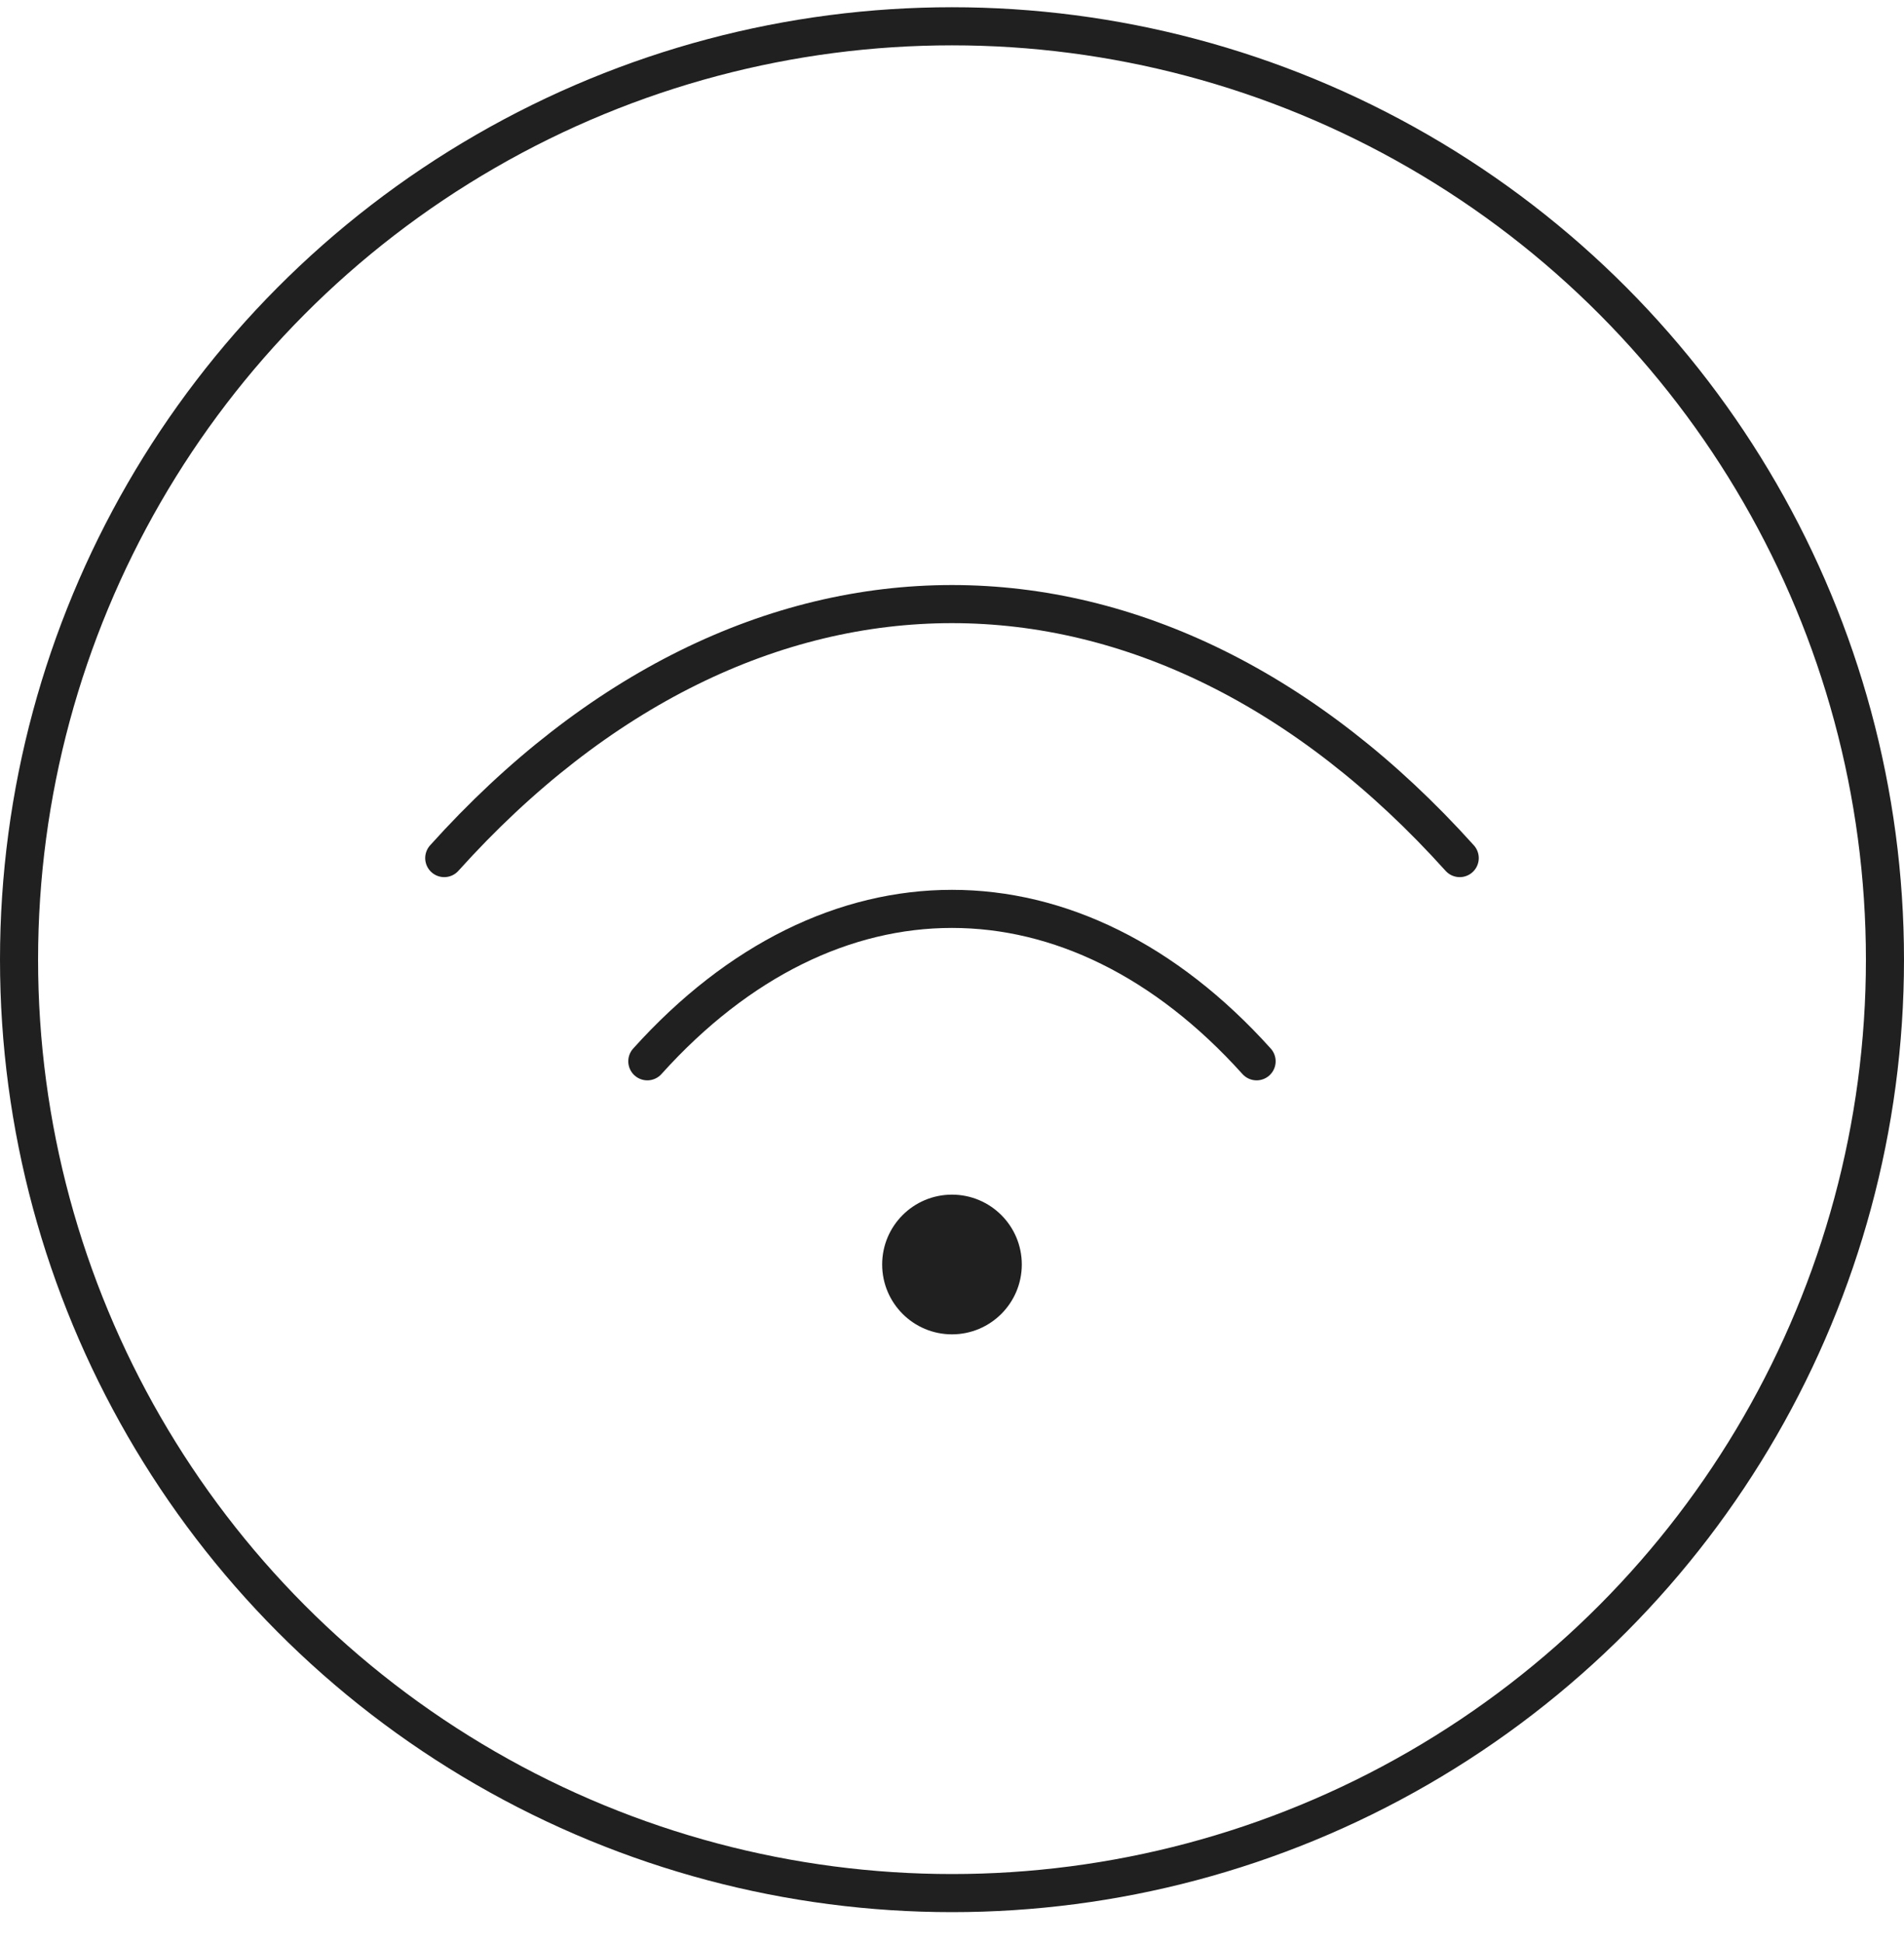<?xml version="1.0" encoding="UTF-8"?> <svg xmlns="http://www.w3.org/2000/svg" width="50" height="51" viewBox="0 0 50 51" fill="none"><circle cx="25" cy="25.19" r="24.5" stroke="#202020"></circle><path d="M11.666 22.523C19.666 13.634 30.333 13.634 38.333 22.523M16.999 27.857C21.799 22.523 28.199 22.523 32.999 27.857" stroke="#202020" stroke-linecap="round" stroke-linejoin="round"></path><path d="M24.999 34.524C25.736 34.524 26.333 33.927 26.333 33.19C26.333 32.454 25.736 31.857 24.999 31.857C24.263 31.857 23.666 32.454 23.666 33.19C23.666 33.927 24.263 34.524 24.999 34.524Z" fill="#202020" stroke="#202020" stroke-linecap="round" stroke-linejoin="round"></path></svg> 